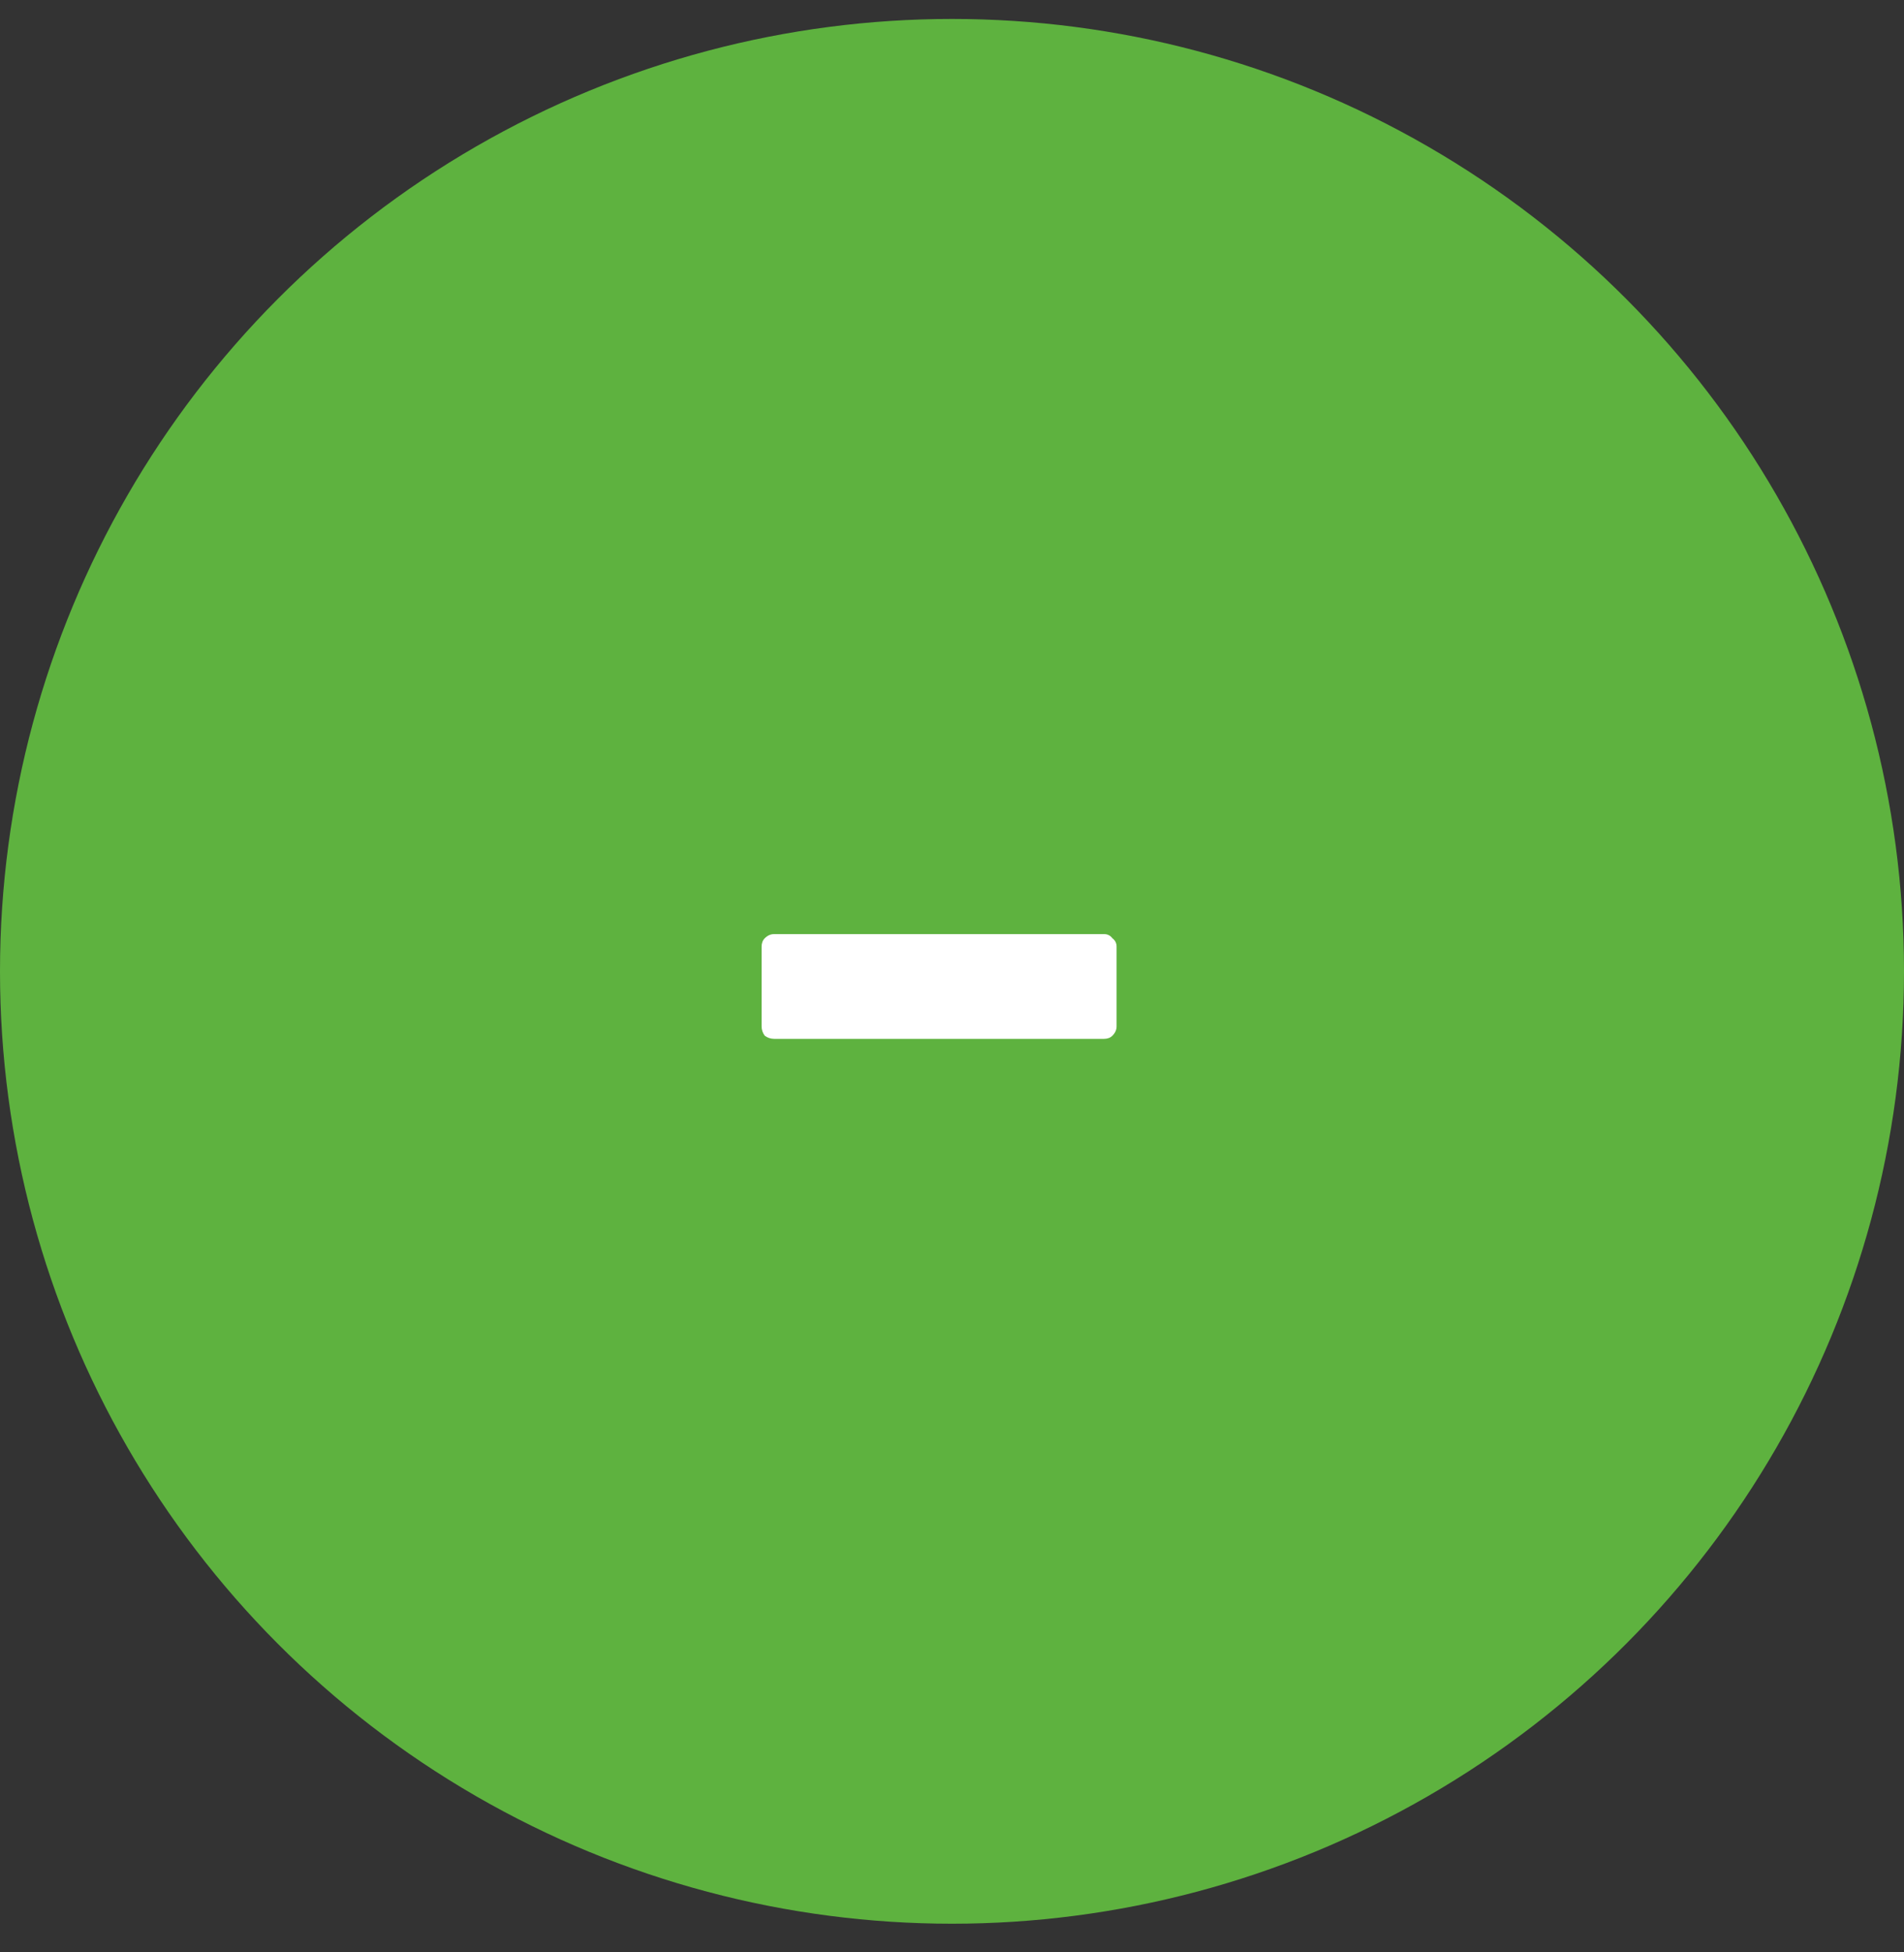 <svg width="40" height="41" viewBox="0 0 40 41" fill="none" xmlns="http://www.w3.org/2000/svg">
<rect x="0" y="0" width="40" height="41" fill="#333333" stroke="none"/>
<circle cx="20" cy="20.398" r="20" fill="#5EB23F"/>
<path d="M16.264 21.816C16.191 21.816 16.125 21.794 16.066 21.75C16.022 21.691 16 21.625 16 21.552V19.88C16 19.807 16.022 19.748 16.066 19.704C16.125 19.645 16.191 19.616 16.264 19.616H23.194C23.267 19.616 23.326 19.645 23.37 19.704C23.429 19.748 23.458 19.807 23.458 19.88V21.552C23.458 21.625 23.429 21.691 23.37 21.75C23.326 21.794 23.267 21.816 23.194 21.816H16.264Z" fill="white"/>
</svg>
